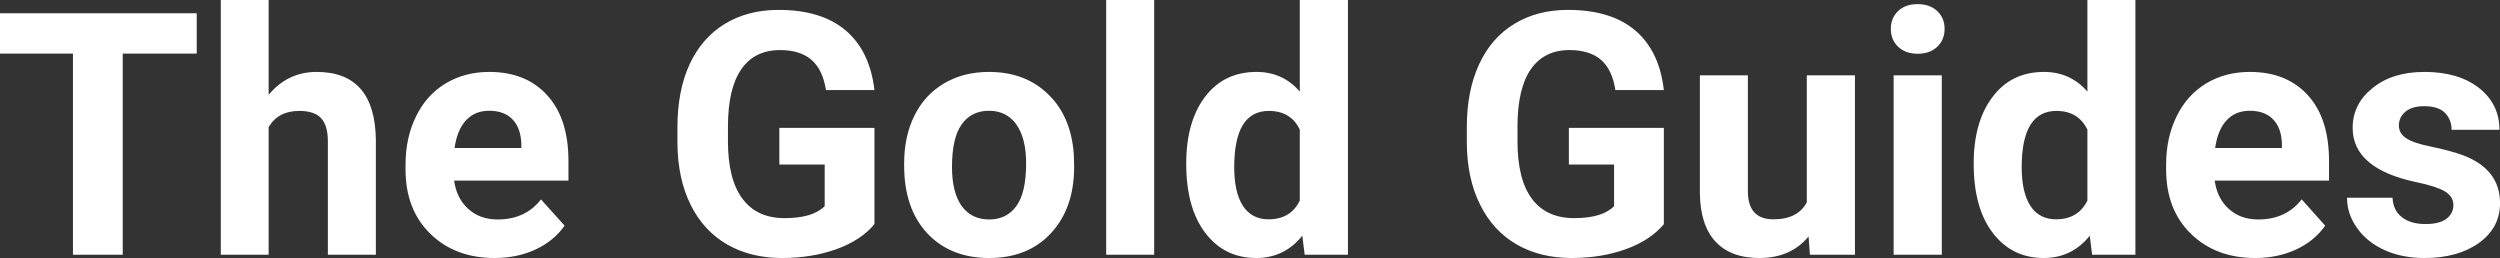 <?xml version="1.0" encoding="UTF-8" standalone="yes"?>
<svg xmlns="http://www.w3.org/2000/svg" width="100%" height="100%" viewBox="0 0 169.277 17.475" fill="#FFFFFF">
  <rect x="0" y="0" width="169.277" height="17.475" fill="#333333" stroke="none"/>
  <path d="M13.32 0.90L13.32 3.63L8.31 3.63L8.31 17.25L4.94 17.25L4.94 3.63L0 3.63L0 0.90L13.32 0.90ZM18.19 0L18.19 6.42Q19.48 4.87 21.44 4.87L21.44 4.87Q25.39 4.87 25.45 9.47L25.45 9.47L25.45 17.25L22.20 17.25L22.20 9.56Q22.20 8.51 21.75 8.01Q21.30 7.51 20.26 7.51L20.26 7.51Q18.83 7.51 18.19 8.61L18.19 8.61L18.19 17.25L14.95 17.25L14.95 0L18.19 0ZM33.49 17.47L33.49 17.47Q30.82 17.47 29.14 15.83Q27.46 14.20 27.46 11.47L27.46 11.47L27.46 11.15Q27.46 9.32 28.17 7.88Q28.87 6.44 30.17 5.65Q31.47 4.87 33.13 4.87L33.13 4.87Q35.62 4.87 37.05 6.45Q38.49 8.02 38.49 10.90L38.49 10.90L38.49 12.23L30.75 12.23Q30.91 13.42 31.70 14.14Q32.49 14.86 33.70 14.86L33.70 14.86Q35.58 14.86 36.63 13.50L36.63 13.50L38.23 15.28Q37.50 16.32 36.25 16.90Q35.01 17.47 33.49 17.47ZM33.12 7.50L33.12 7.50Q32.15 7.50 31.55 8.15Q30.95 8.80 30.78 10.02L30.78 10.02L35.30 10.02L35.30 9.76Q35.27 8.68 34.71 8.09Q34.15 7.50 33.12 7.50ZM59.21 8.66L59.21 15.18Q58.30 16.27 56.64 16.87Q54.97 17.47 52.95 17.47L52.95 17.47Q50.83 17.47 49.23 16.55Q47.63 15.62 46.76 13.86Q45.89 12.10 45.87 9.71L45.87 9.71L45.87 8.60Q45.87 6.15 46.69 4.36Q47.52 2.57 49.07 1.62Q50.63 0.67 52.72 0.67L52.72 0.67Q55.62 0.67 57.26 2.06Q58.90 3.45 59.21 6.10L59.21 6.10L55.93 6.10Q55.70 4.69 54.93 4.04Q54.16 3.39 52.82 3.39L52.82 3.39Q51.10 3.39 50.20 4.68Q49.30 5.97 49.29 8.52L49.29 8.52L49.29 9.57Q49.29 12.14 50.27 13.45Q51.24 14.77 53.13 14.77L53.13 14.77Q55.03 14.77 55.84 13.96L55.84 13.96L55.84 11.14L52.77 11.14L52.77 8.66L59.21 8.66ZM61.22 11.21L61.22 11.06Q61.22 9.25 61.91 7.84Q62.61 6.42 63.92 5.65Q65.23 4.87 66.96 4.87L66.96 4.87Q69.42 4.87 70.97 6.38Q72.53 7.88 72.71 10.47L72.71 10.47L72.73 11.30Q72.73 14.09 71.17 15.78Q69.61 17.47 66.98 17.47Q64.35 17.47 62.78 15.79Q61.22 14.11 61.22 11.21L61.22 11.21ZM64.46 11.30L64.46 11.30Q64.46 13.03 65.11 13.94Q65.77 14.86 66.98 14.86L66.98 14.86Q68.16 14.86 68.82 13.95Q69.48 13.05 69.48 11.06L69.48 11.06Q69.48 9.37 68.82 8.43Q68.16 7.50 66.96 7.50L66.96 7.50Q65.77 7.50 65.11 8.43Q64.46 9.35 64.46 11.30ZM78.15 0L78.15 17.25L74.90 17.25L74.90 0L78.15 0ZM80.32 11.08L80.32 11.08Q80.32 8.24 81.59 6.56Q82.87 4.87 85.08 4.87L85.08 4.87Q86.86 4.87 88.01 6.20L88.01 6.20L88.01 0L91.27 0L91.27 17.25L88.34 17.25L88.18 15.96Q86.97 17.47 85.06 17.47L85.06 17.47Q82.91 17.47 81.62 15.78Q80.32 14.09 80.32 11.08ZM83.57 11.32L83.57 11.32Q83.57 13.03 84.16 13.94Q84.76 14.85 85.89 14.85L85.89 14.85Q87.40 14.85 88.01 13.58L88.01 13.58L88.01 8.78Q87.41 7.51 85.91 7.51L85.91 7.51Q83.57 7.51 83.57 11.32ZM112.66 8.66L112.66 15.18Q111.75 16.27 110.09 16.87Q108.43 17.47 106.41 17.47L106.41 17.47Q104.29 17.47 102.69 16.55Q101.09 15.62 100.22 13.86Q99.34 12.10 99.32 9.71L99.32 9.71L99.32 8.60Q99.32 6.15 100.15 4.36Q100.97 2.57 102.53 1.62Q104.08 0.67 106.17 0.67L106.17 0.67Q109.08 0.67 110.72 2.06Q112.36 3.45 112.66 6.10L112.66 6.10L109.38 6.10Q109.16 4.69 108.39 4.04Q107.62 3.39 106.27 3.39L106.27 3.39Q104.56 3.39 103.66 4.68Q102.76 5.97 102.75 8.52L102.75 8.52L102.75 9.57Q102.75 12.14 103.72 13.45Q104.70 14.77 106.59 14.77L106.59 14.77Q108.49 14.77 109.29 13.96L109.29 13.96L109.29 11.14L106.23 11.14L106.23 8.66L112.66 8.66ZM122.55 17.25L122.46 16.01Q121.26 17.47 119.13 17.47L119.13 17.47Q117.18 17.47 116.15 16.35Q115.12 15.23 115.10 13.06L115.10 13.06L115.10 5.10L118.35 5.10L118.35 12.95Q118.35 14.85 120.08 14.85L120.08 14.85Q121.73 14.85 122.34 13.70L122.34 13.70L122.34 5.10L125.60 5.10L125.60 17.25L122.55 17.25ZM131.48 5.10L131.48 17.25L128.22 17.25L128.22 5.10L131.48 5.10ZM128.03 1.95L128.03 1.95Q128.03 1.22 128.52 0.75Q129.00 0.28 129.85 0.28L129.85 0.28Q130.68 0.28 131.17 0.75Q131.67 1.22 131.67 1.95L131.67 1.95Q131.67 2.70 131.17 3.17Q130.67 3.64 129.85 3.64Q129.03 3.64 128.53 3.17Q128.03 2.70 128.03 1.95ZM133.64 11.08L133.64 11.08Q133.64 8.24 134.92 6.56Q136.19 4.87 138.40 4.87L138.40 4.87Q140.18 4.87 141.34 6.20L141.34 6.20L141.34 0L144.59 0L144.59 17.25L141.66 17.25L141.50 15.96Q140.29 17.47 138.38 17.47L138.38 17.47Q136.24 17.47 134.94 15.78Q133.64 14.09 133.64 11.08ZM136.89 11.32L136.89 11.32Q136.89 13.03 137.48 13.94Q138.08 14.85 139.21 14.85L139.21 14.85Q140.72 14.85 141.34 13.58L141.34 13.58L141.34 8.78Q140.73 7.51 139.24 7.51L139.24 7.51Q136.89 7.51 136.89 11.32ZM152.70 17.47L152.70 17.47Q150.03 17.47 148.35 15.83Q146.67 14.20 146.67 11.47L146.67 11.47L146.67 11.15Q146.67 9.32 147.38 7.88Q148.08 6.44 149.38 5.65Q150.68 4.87 152.34 4.87L152.34 4.87Q154.83 4.87 156.27 6.45Q157.70 8.02 157.70 10.90L157.70 10.90L157.70 12.23L149.96 12.23Q150.12 13.42 150.91 14.14Q151.70 14.86 152.91 14.86L152.91 14.86Q154.79 14.86 155.85 13.50L155.85 13.50L157.44 15.28Q156.71 16.32 155.46 16.90Q154.22 17.47 152.70 17.47ZM152.33 7.50L152.33 7.50Q151.36 7.50 150.76 8.15Q150.16 8.80 149.99 10.02L149.99 10.02L154.51 10.02L154.51 9.76Q154.49 8.68 153.92 8.09Q153.36 7.50 152.33 7.50ZM166.12 13.89L166.12 13.89Q166.12 13.30 165.53 12.95Q164.94 12.61 163.64 12.34L163.64 12.34Q159.30 11.43 159.30 8.66L159.30 8.66Q159.30 7.04 160.65 5.96Q161.99 4.87 164.16 4.87L164.16 4.87Q166.47 4.87 167.86 5.96Q169.24 7.05 169.24 8.79L169.24 8.79L166.00 8.79Q166.00 8.10 165.55 7.64Q165.10 7.19 164.14 7.19L164.14 7.19Q163.32 7.19 162.88 7.56Q162.43 7.93 162.43 8.50L162.43 8.50Q162.43 9.04 162.94 9.37Q163.45 9.70 164.66 9.94Q165.87 10.19 166.71 10.49L166.71 10.49Q169.28 11.43 169.28 13.76L169.28 13.76Q169.28 15.42 167.85 16.45Q166.42 17.47 164.17 17.47L164.17 17.47Q162.64 17.47 161.45 16.93Q160.27 16.39 159.60 15.44Q158.92 14.49 158.92 13.39L158.92 13.39L162.00 13.39Q162.04 14.25 162.64 14.71Q163.23 15.17 164.23 15.17L164.23 15.17Q165.17 15.17 165.64 14.82Q166.12 14.46 166.12 13.89Z" preserveAspectRatio="none"/>
</svg>